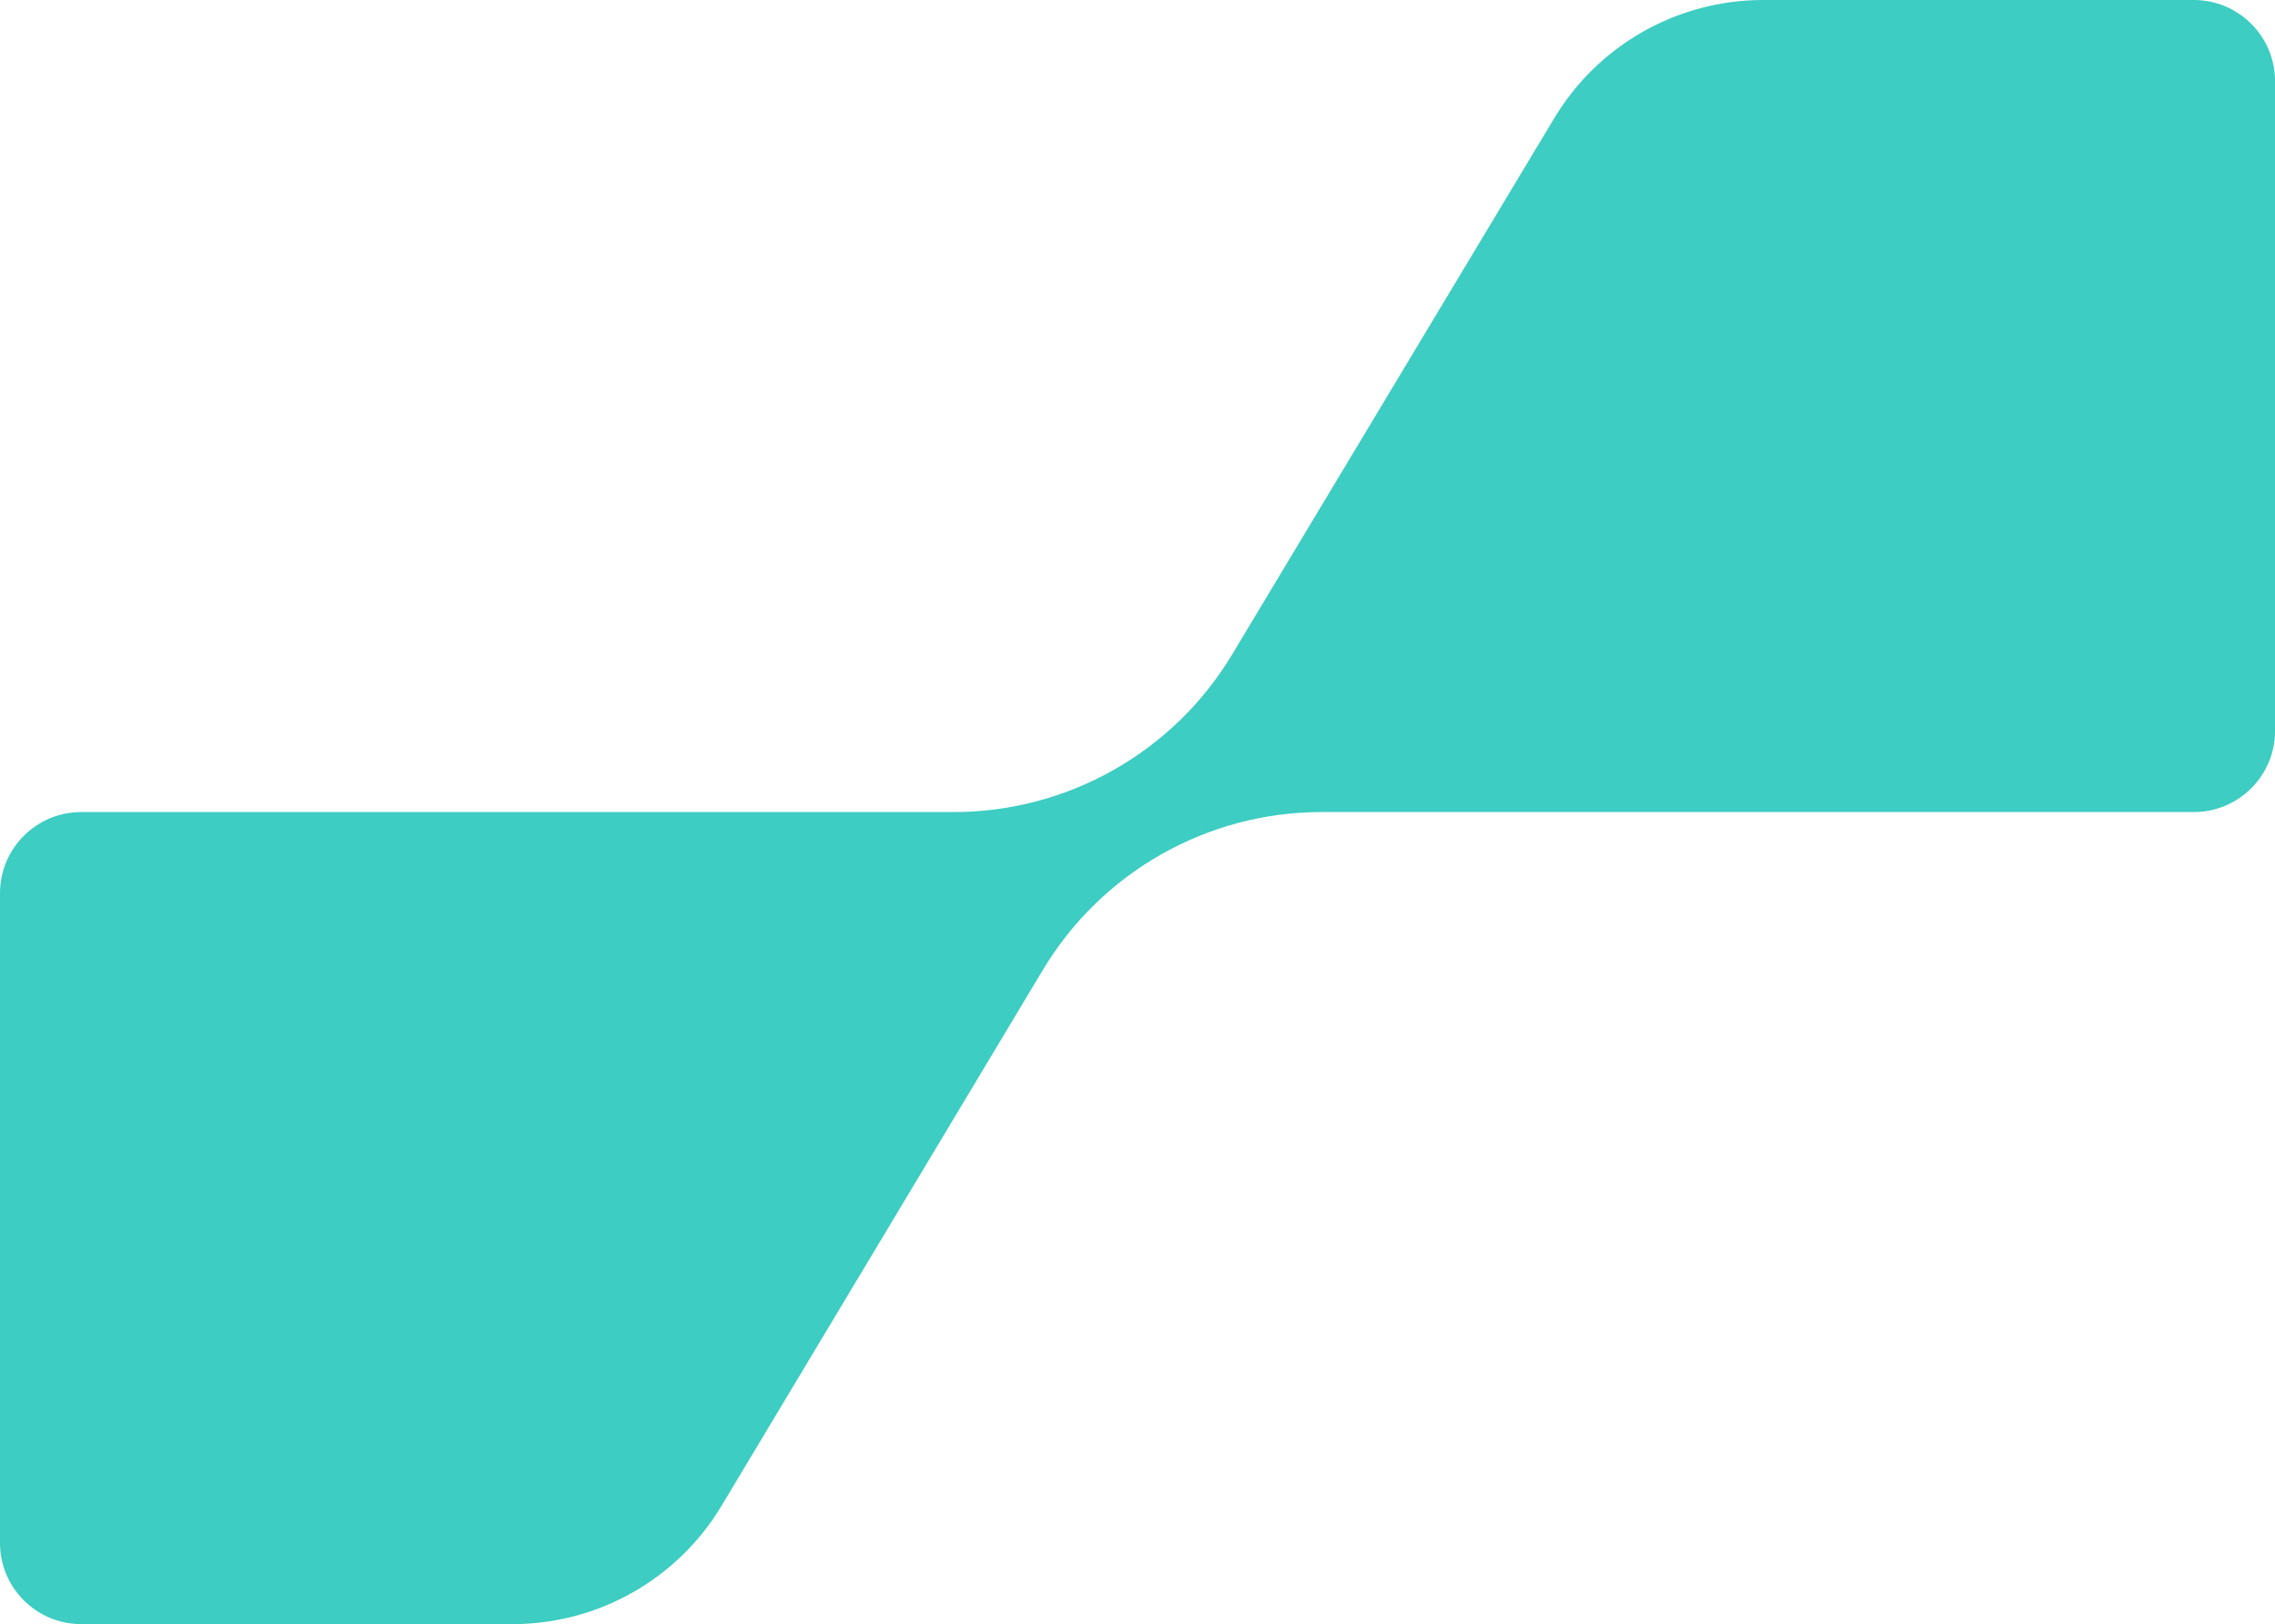 <?xml version="1.0" encoding="UTF-8"?>
<svg id="Layer_2" xmlns="http://www.w3.org/2000/svg" xmlns:xlink="http://www.w3.org/1999/xlink" viewBox="0 0 490.16 350">
  <defs>
    <style>
    .cls-1{fill:#3dcdc2;fill-rule:evenodd;}
    </style>
    <symbol id="Symbol_SocasiTeal" viewBox="0 0 490.16 350">
      <path class="cls-1" 
      d="M17.5,175H205.46c24.58,0,47.36-12.89,60.01-33.96L334.87,25.47c9.49-15.8,26.57-25.47,45.01-25.47h92.79c9.66,0,17.5,7.84,17.5,17.5V157.5c0,9.66-7.84,17.5-17.5,17.5h-187.93c-24.6,0-47.39,12.91-60.04,34.01l-69.24,115.49c-9.49,15.82-26.58,25.5-45.03,25.5H17.5c-9.67,0-17.5-7.84-17.5-17.5V192.5c0-9.67,7.84-17.5,17.5-17.5Z"/>
    </symbol>
  </defs>
  <g id="Layer_1-2">
    <use width="490.16" height="350" xlink:href="#Symbol_SocasiTeal"/>
  </g>
</svg>